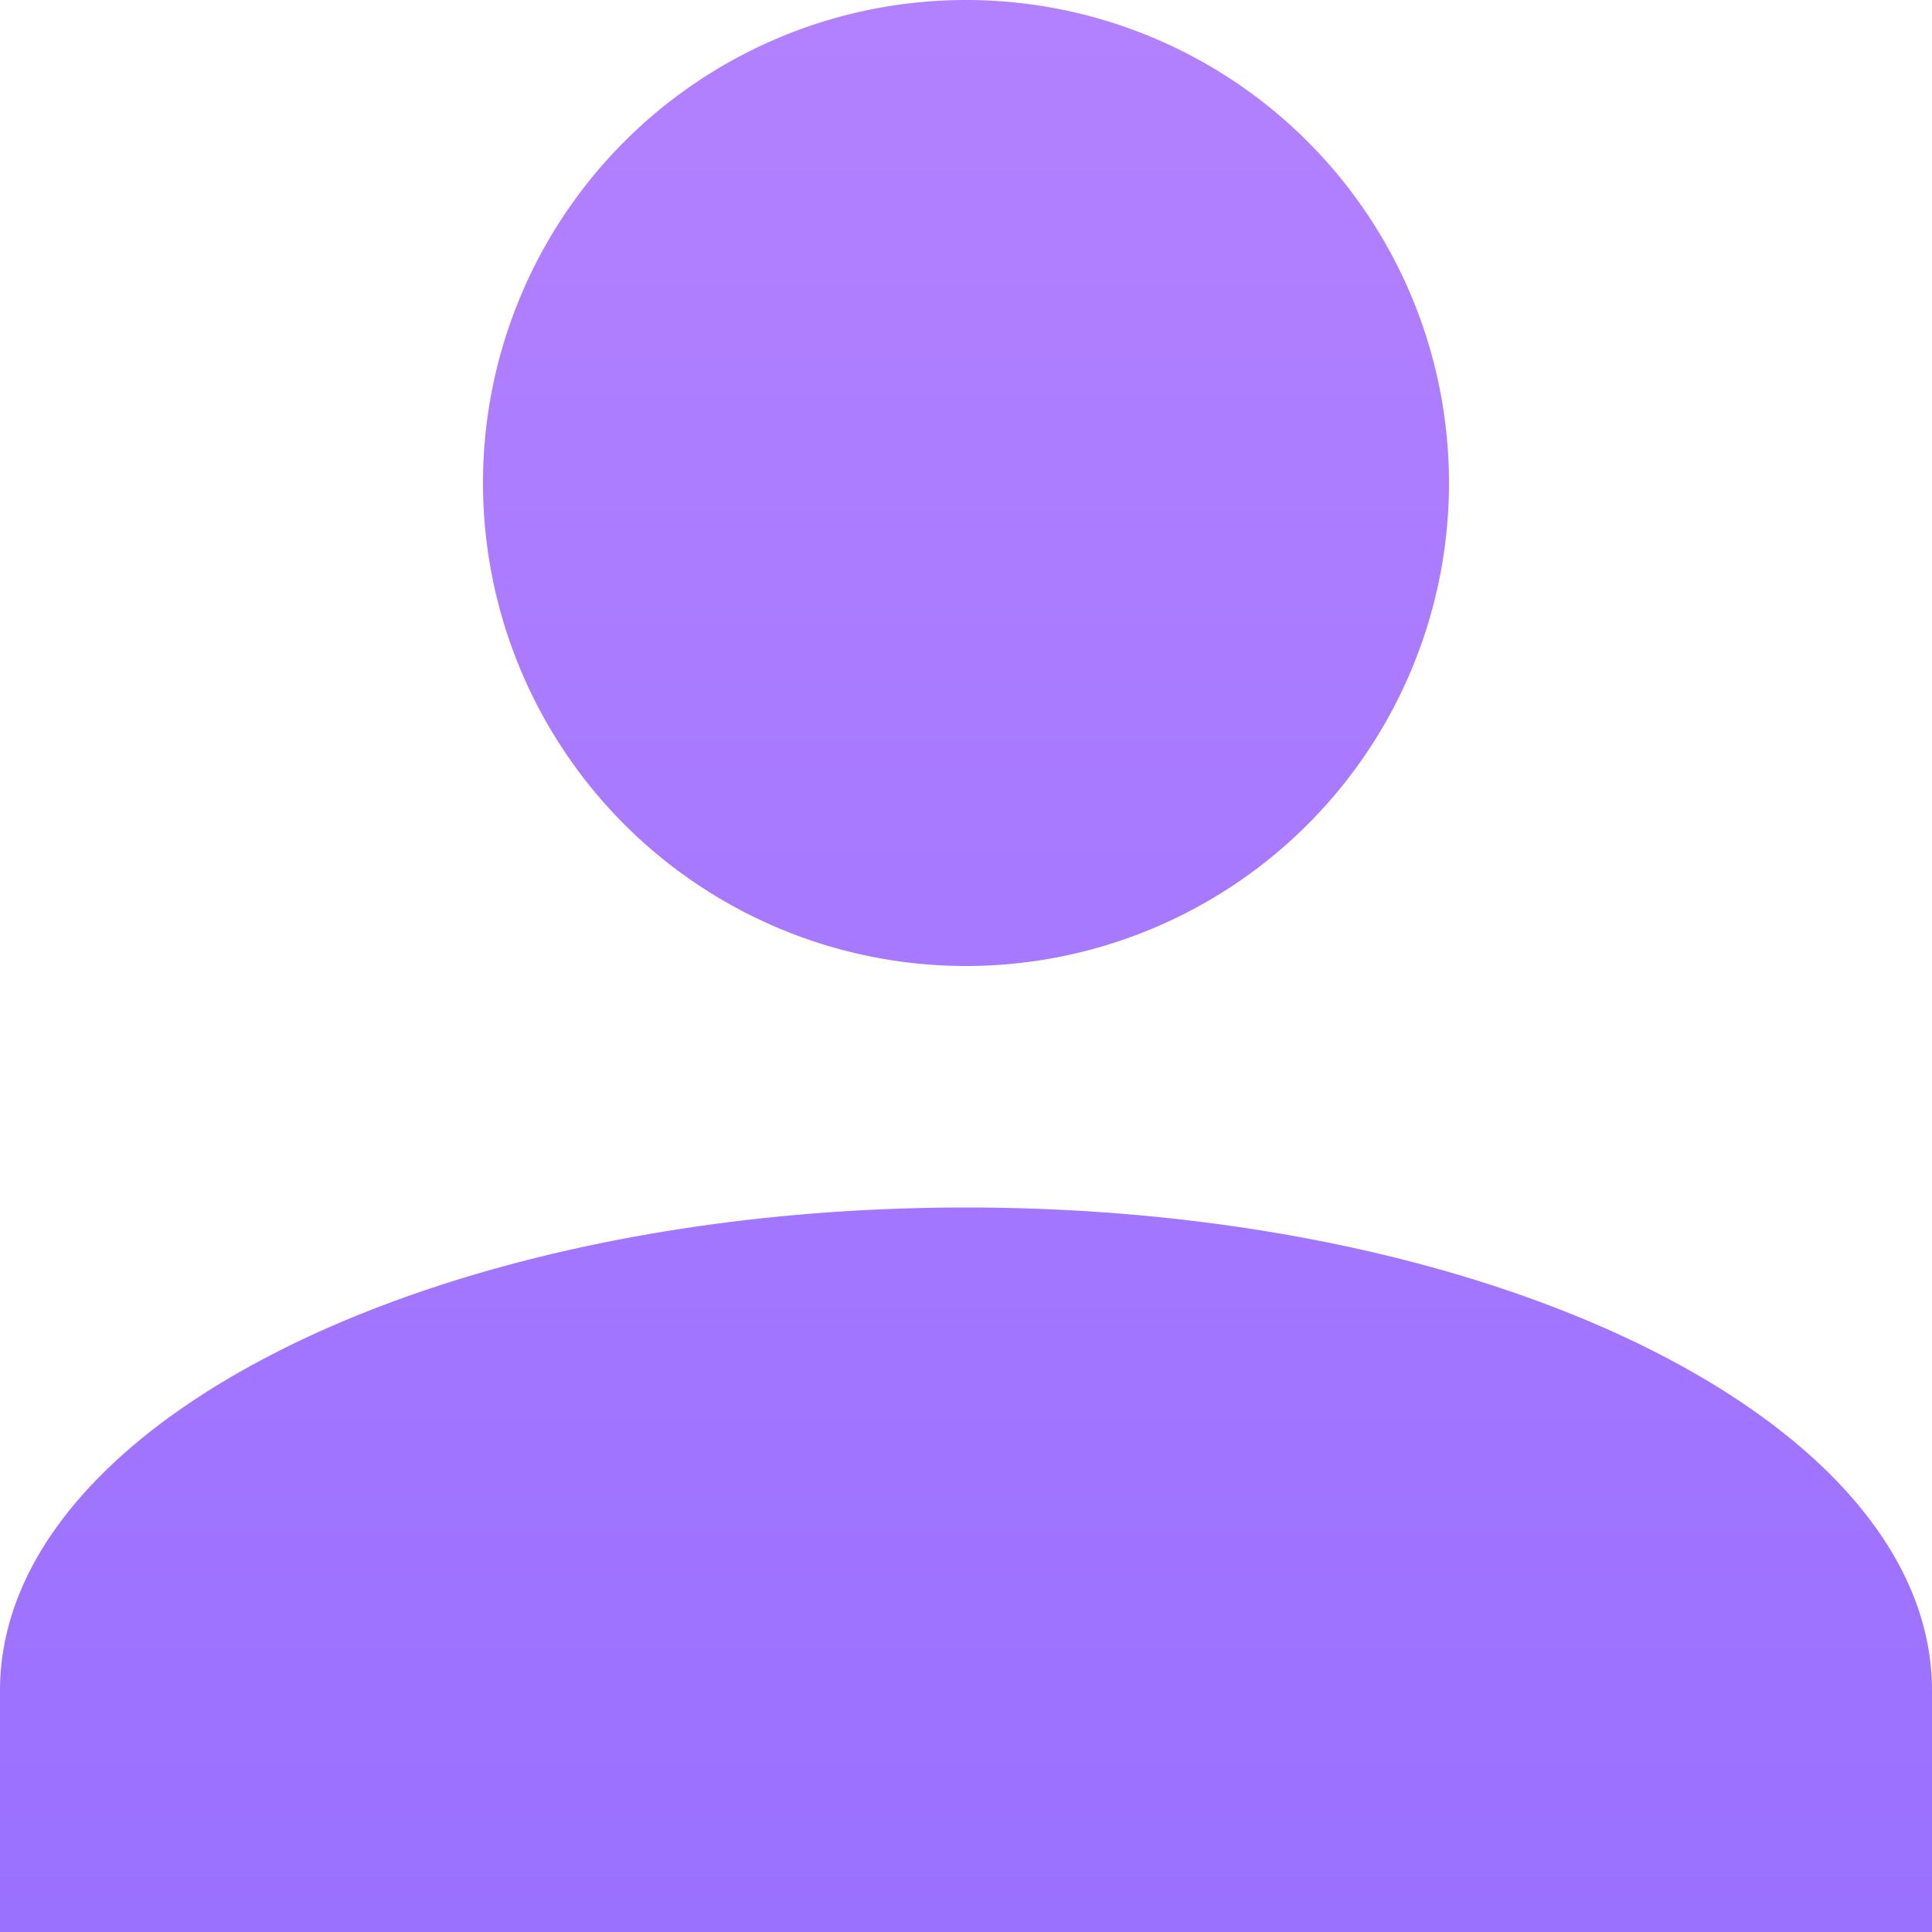 <svg width="16" height="16" fill="none" xmlns="http://www.w3.org/2000/svg"><path d="M8 0a4 4 0 110 8 4 4 0 010-8zm0 10c4.42 0 8 1.79 8 4v2H0v-2c0-2.21 3.58-4 8-4z" fill="url(#paint0_linear_349_3407)"/><defs><linearGradient id="paint0_linear_349_3407" x1="8" y1="0" x2="8" y2="16" gradientUnits="userSpaceOnUse"><stop stop-color="#B281FF"/><stop offset="1" stop-color="#9A70FF"/></linearGradient></defs></svg>